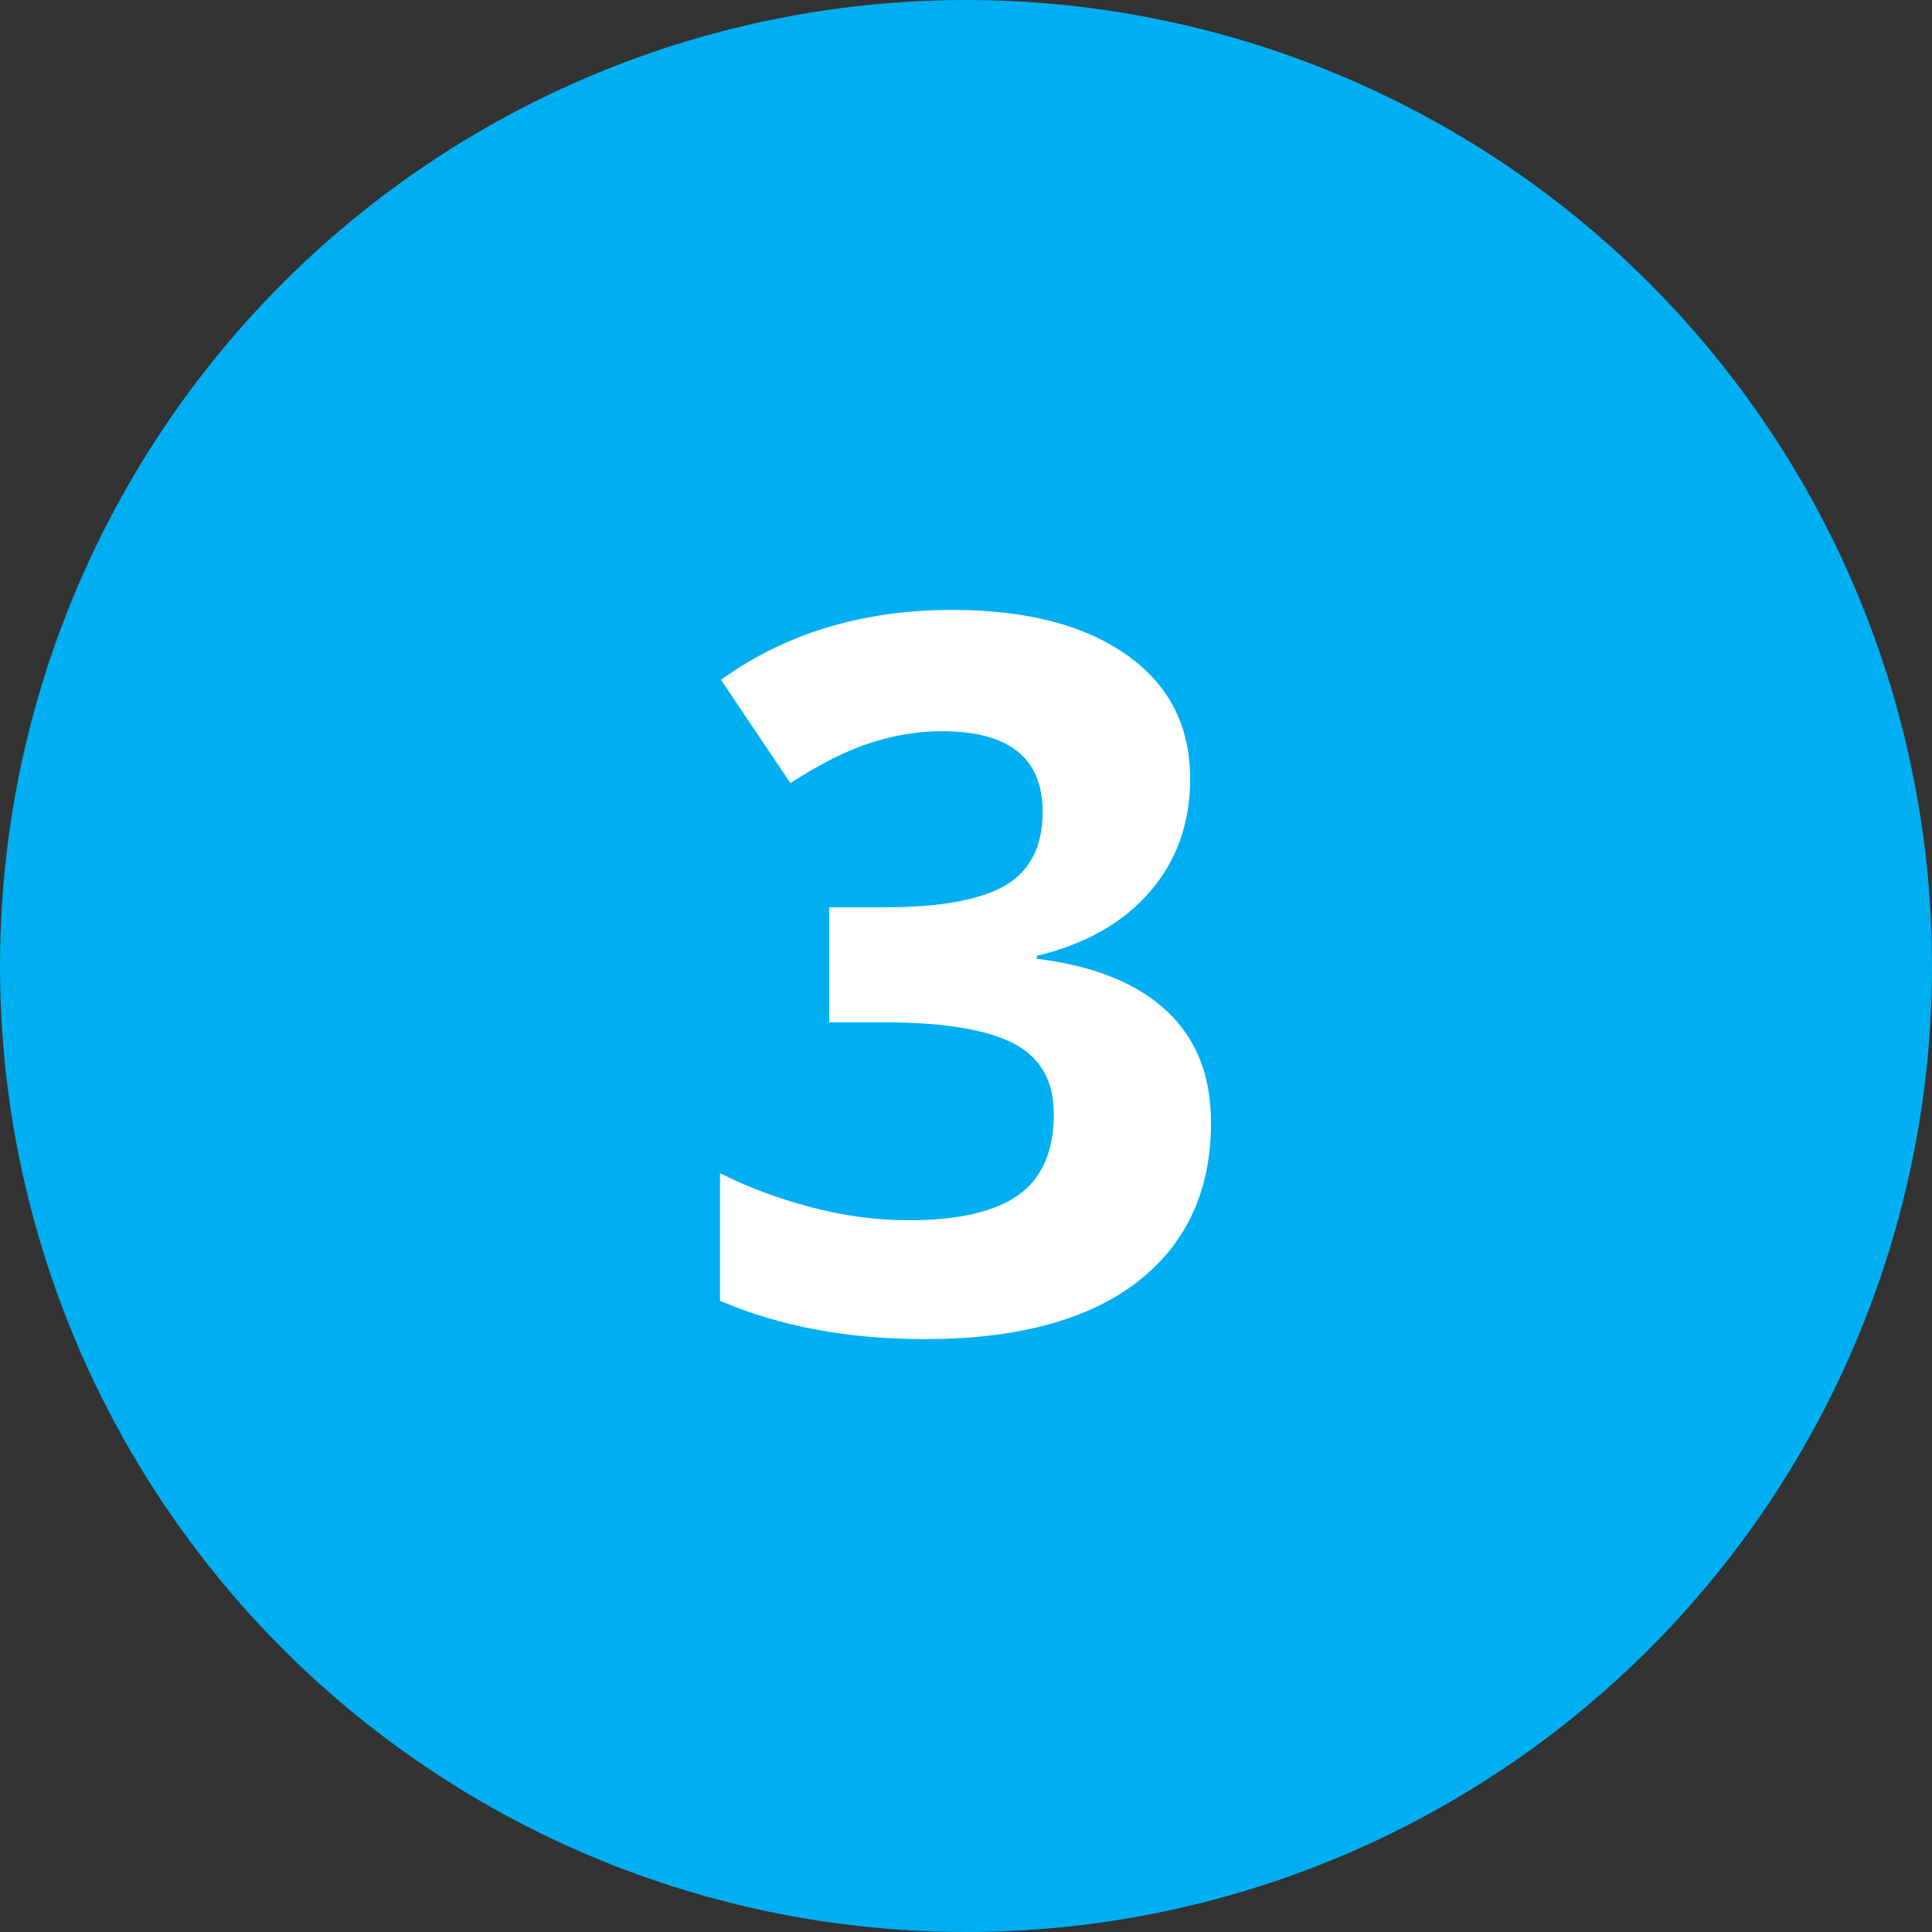 <?xml version="1.0" encoding="UTF-8"?> <svg xmlns="http://www.w3.org/2000/svg" width="70" height="70" viewBox="0 0 70 70" fill="none"><rect x="0" y="0" width="70" height="70" fill="#333333" stroke="none"/> <circle cx="35" cy="35" r="35" fill="#00AFF2"></circle> <path d="M43.121 28.216C43.121 29.821 42.635 31.186 41.662 32.312C40.69 33.437 39.324 34.21 37.566 34.632V34.737C39.641 34.995 41.211 35.628 42.277 36.636C43.344 37.632 43.877 38.98 43.877 40.679C43.877 43.151 42.98 45.079 41.188 46.462C39.395 47.833 36.834 48.519 33.506 48.519C30.717 48.519 28.244 48.056 26.088 47.13V42.507C27.084 43.011 28.18 43.421 29.375 43.737C30.57 44.054 31.754 44.212 32.926 44.212C34.719 44.212 36.043 43.907 36.898 43.298C37.754 42.688 38.182 41.71 38.182 40.362C38.182 39.155 37.69 38.3 36.705 37.796C35.721 37.292 34.15 37.04 31.994 37.04H30.043V32.874H32.029C34.022 32.874 35.475 32.616 36.389 32.101C37.315 31.573 37.777 30.677 37.777 29.411C37.777 27.466 36.559 26.493 34.121 26.493C33.277 26.493 32.416 26.634 31.537 26.915C30.67 27.196 29.703 27.683 28.637 28.374L26.123 24.63C28.467 22.942 31.262 22.099 34.508 22.099C37.168 22.099 39.266 22.638 40.801 23.716C42.348 24.794 43.121 26.294 43.121 28.216Z" fill="white"></path> </svg> 